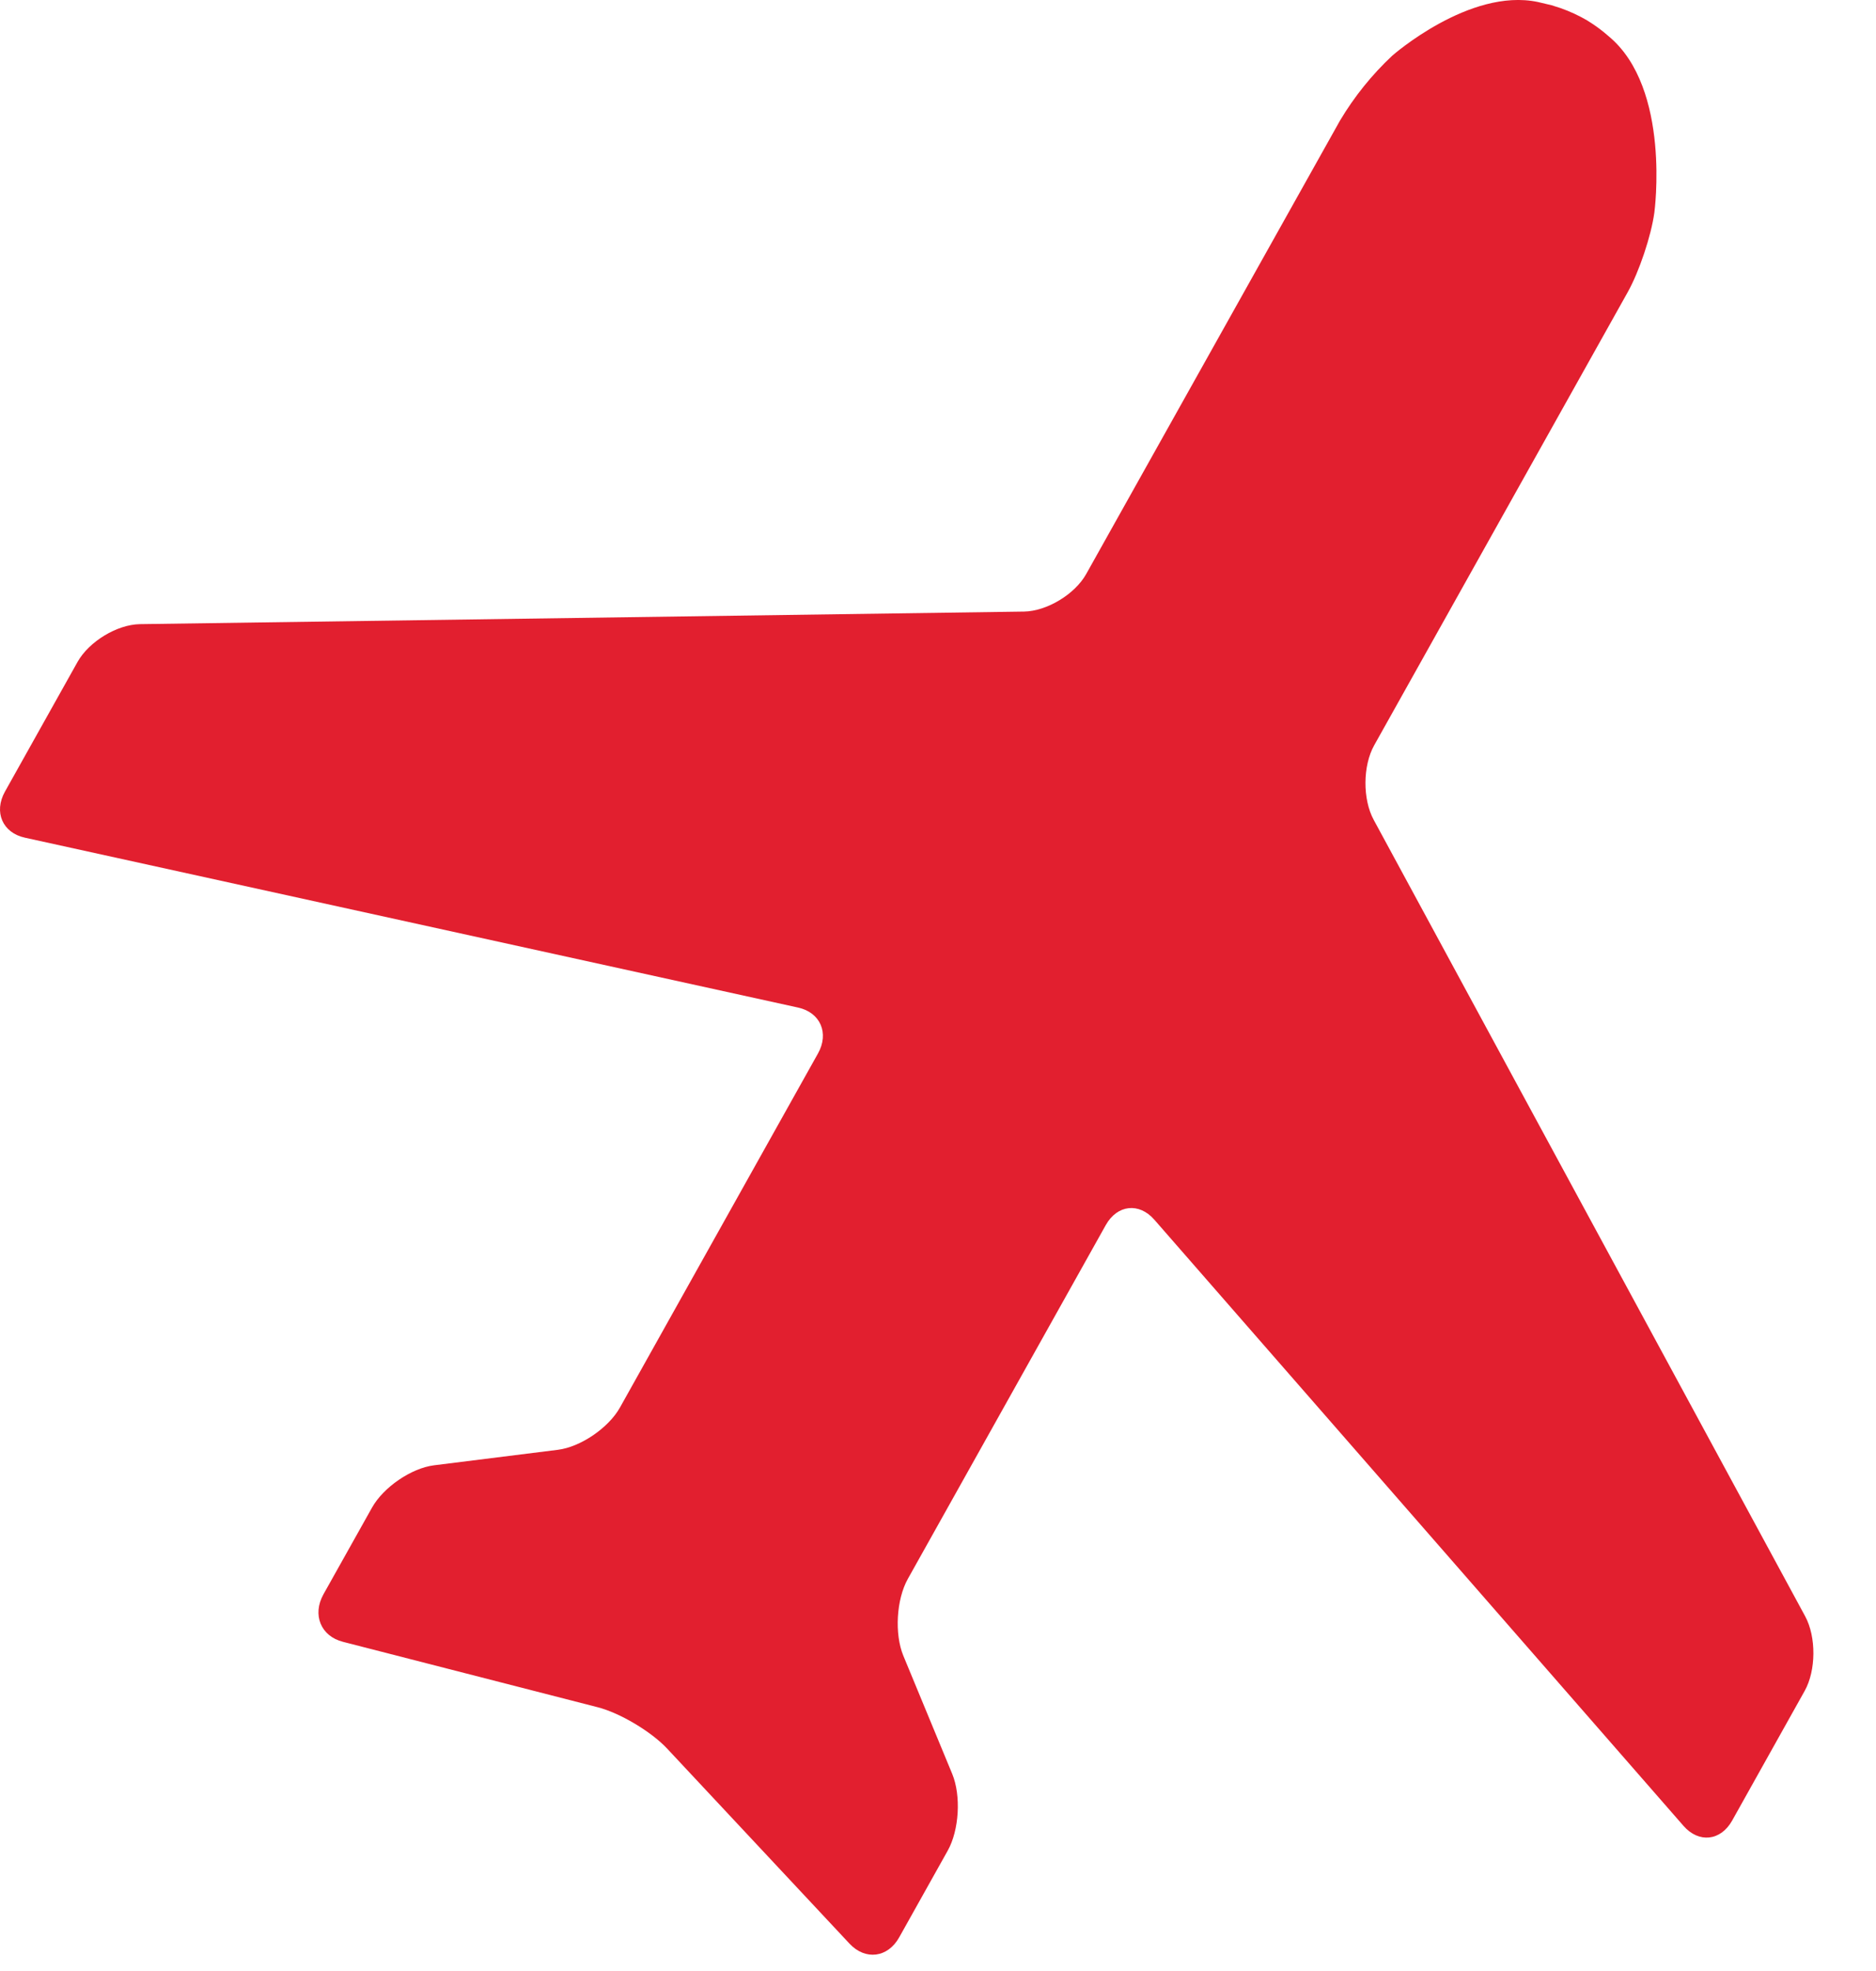 <svg width="20" height="21" viewBox="0 0 20 21" fill="none" xmlns="http://www.w3.org/2000/svg">
<path d="M17.948 19.454C18.111 19.64 18.344 19.615 18.466 19.398L19.24 18.015C19.361 17.798 19.364 17.441 19.245 17.221L14.645 8.735C14.526 8.516 14.528 8.159 14.65 7.941L17.353 3.113C17.475 2.895 17.603 2.514 17.637 2.265C17.637 2.265 17.818 0.944 17.153 0.389C17.083 0.327 17.008 0.271 16.929 0.223L16.925 0.22C16.833 0.166 16.736 0.121 16.636 0.086L16.542 0.056L16.394 0.021C15.667 -0.132 14.843 0.593 14.843 0.593C14.626 0.796 14.438 1.029 14.285 1.286L11.581 6.114C11.46 6.332 11.16 6.512 10.917 6.516L1.491 6.65C1.248 6.654 0.949 6.835 0.827 7.052L0.053 8.434C-0.069 8.652 0.027 8.873 0.265 8.925L8.508 10.735C8.746 10.787 8.842 11.008 8.72 11.225L6.609 14.997C6.487 15.214 6.189 15.417 5.947 15.447L4.627 15.612C4.386 15.642 4.088 15.845 3.966 16.063L3.448 16.987C3.327 17.205 3.42 17.433 3.657 17.493L6.373 18.19C6.61 18.251 6.942 18.449 7.111 18.629L9.057 20.709C9.226 20.889 9.464 20.859 9.586 20.642L10.104 19.717C10.226 19.499 10.247 19.132 10.152 18.901L9.63 17.64C9.535 17.409 9.556 17.041 9.678 16.823L11.789 13.052C11.911 12.835 12.144 12.809 12.307 12.996L17.948 19.454Z" fill="#E21F2F"/>
</svg>
